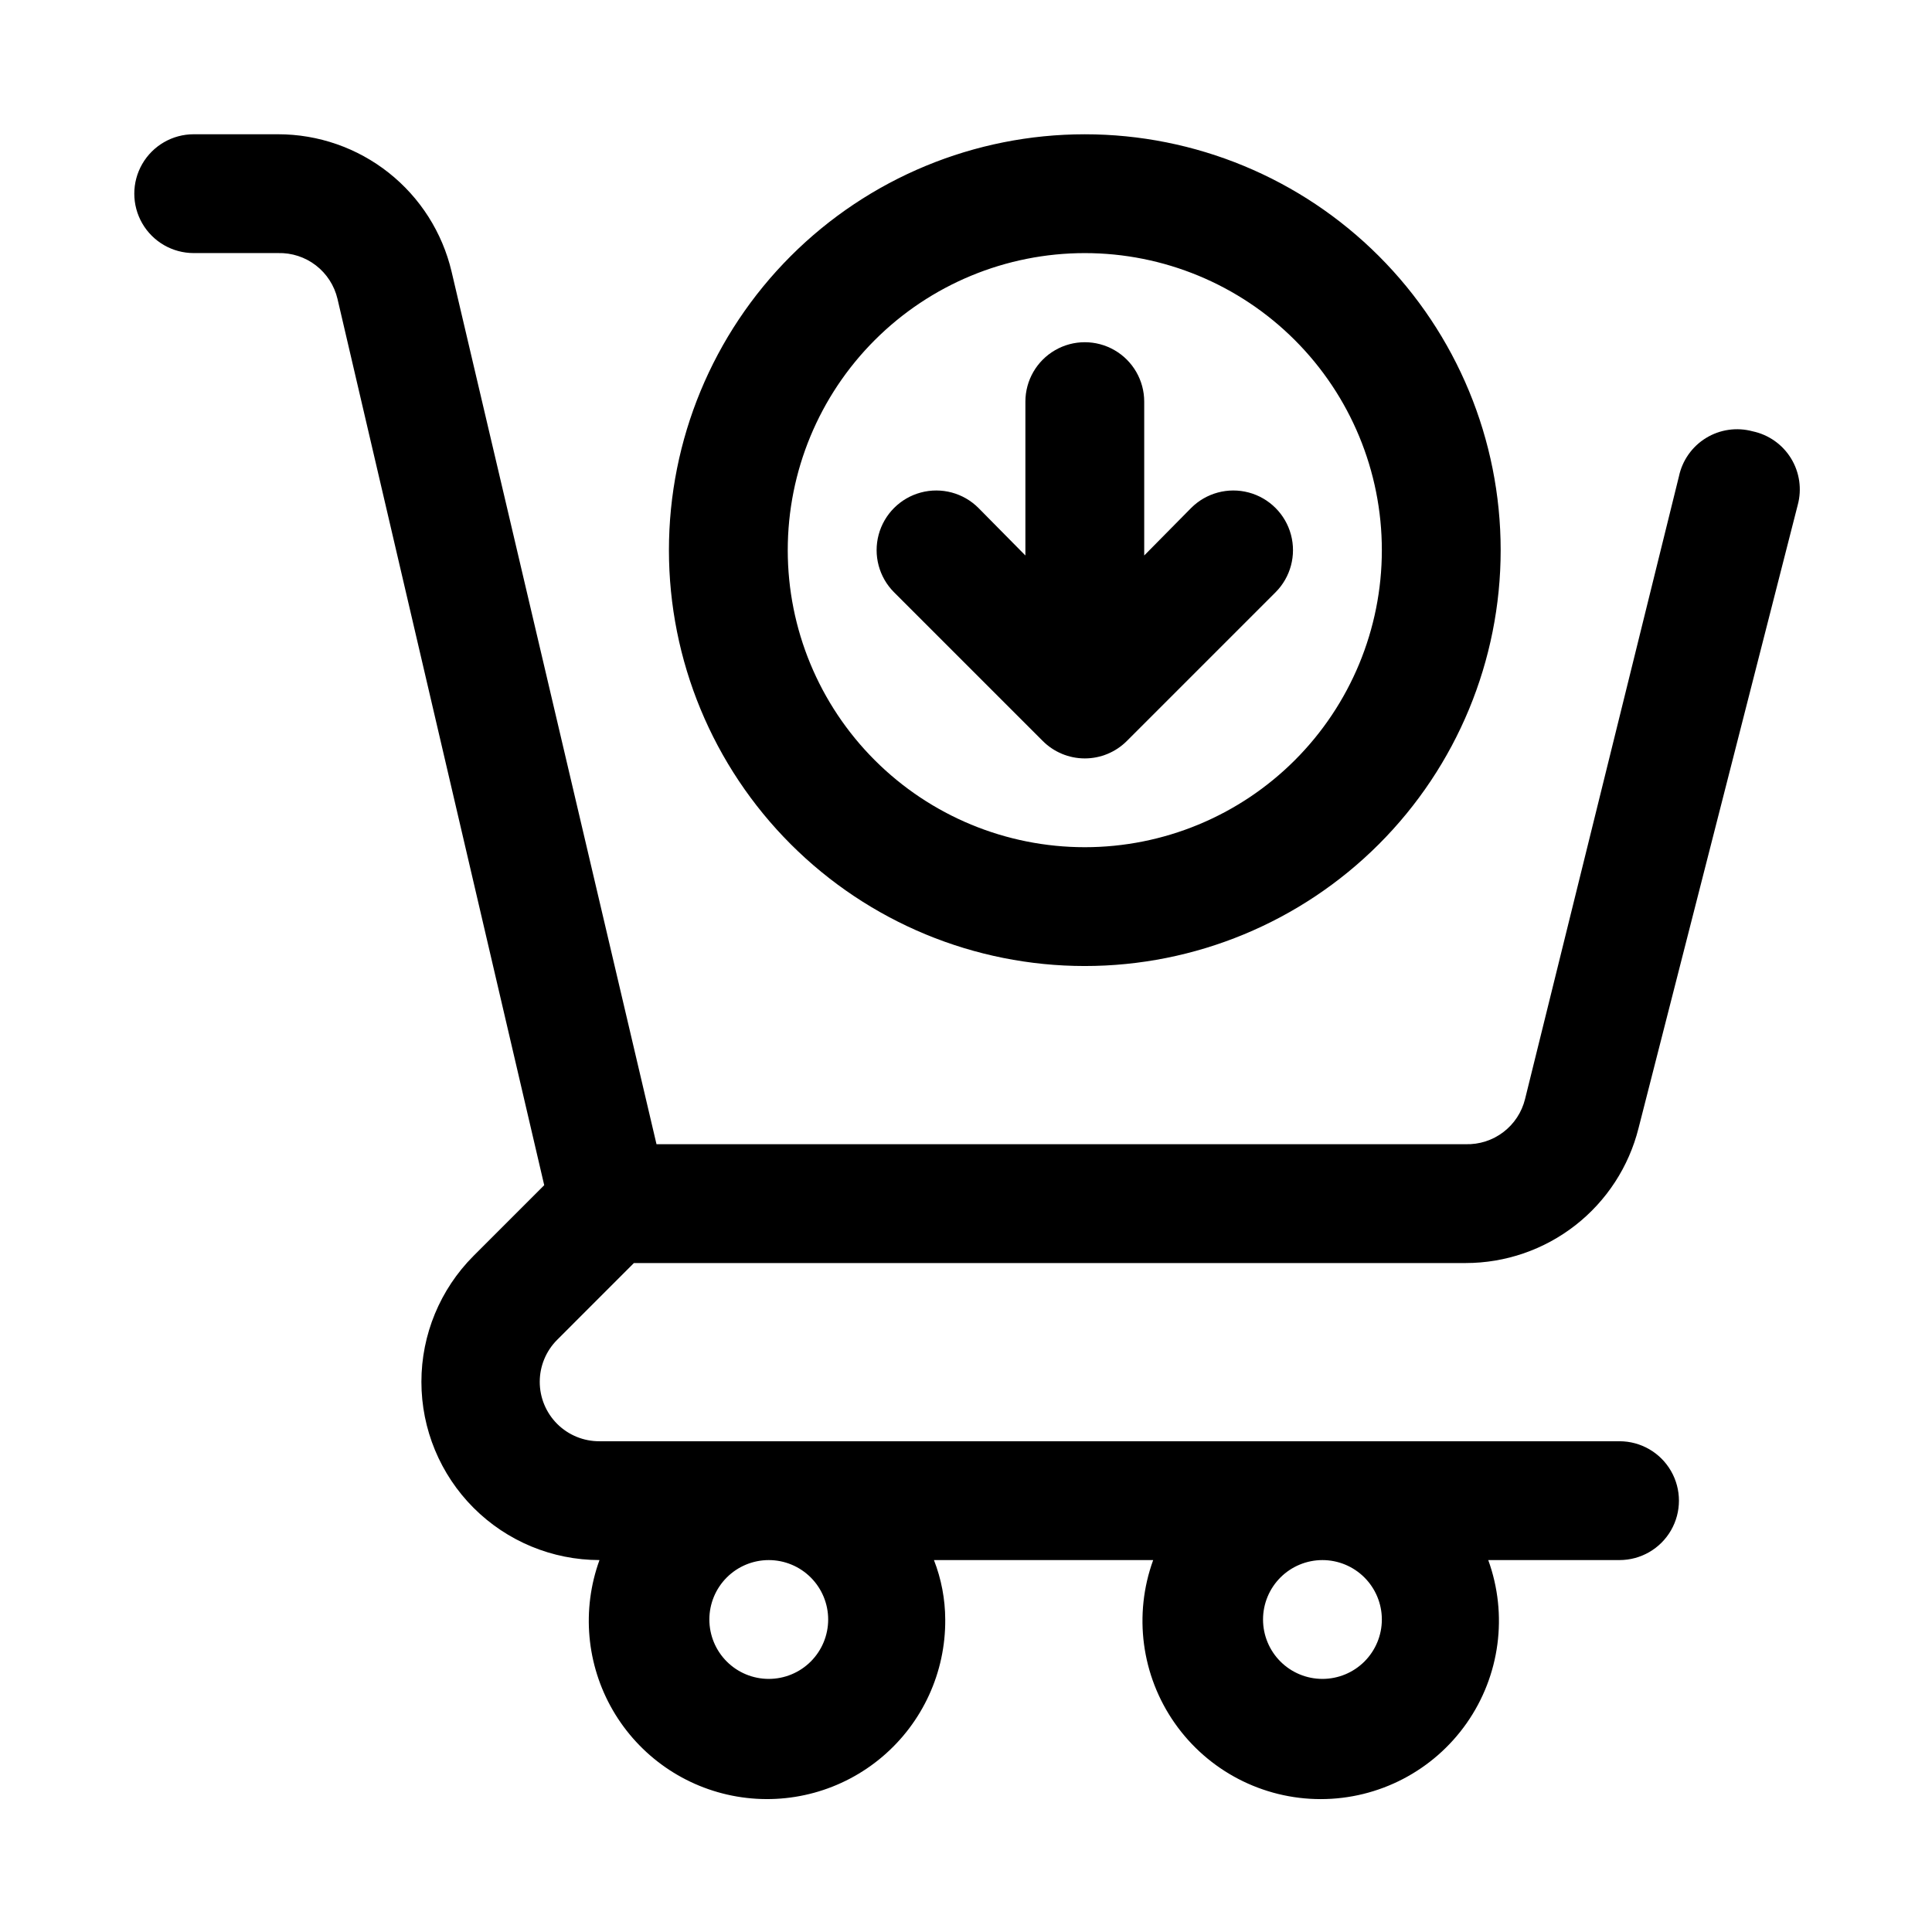 <?xml version="1.0" encoding="UTF-8"?>
<!-- Uploaded to: SVG Repo, www.svgrepo.com, Generator: SVG Repo Mixer Tools -->
<svg fill="#000000" width="800px" height="800px" version="1.1" viewBox="144 144 512 512" xmlns="http://www.w3.org/2000/svg">
 <path d="m311.99 478.72h220.42c10.527 0 20.754-3.516 29.055-9.992 8.301-6.473 14.199-15.535 16.762-25.746l42.191-165.16c1.133-4.184 0.492-8.645-1.773-12.34-2.262-3.695-5.949-6.293-10.191-7.184-4.184-1.133-8.645-0.488-12.34 1.773-3.695 2.266-6.293 5.953-7.184 10.191l-40.777 165c-0.859 3.492-2.894 6.586-5.758 8.762-2.863 2.18-6.387 3.309-9.984 3.203h-214.43l-54.316-231.28c-2.449-10.352-8.32-19.578-16.664-26.176-8.344-6.602-18.672-10.191-29.309-10.191h-22.359c-5.625 0-10.82 3-13.633 7.871s-2.812 10.875 0 15.746c2.812 4.871 8.008 7.871 13.633 7.871h22.359c3.617-0.098 7.156 1.055 10.023 3.262 2.867 2.211 4.887 5.34 5.719 8.859l54.789 234.9-18.734 18.734c-8.848 8.859-13.816 20.867-13.812 33.383 0 12.52 4.973 24.527 13.82 33.383 8.848 8.855 20.852 13.836 33.371 13.844-4.773 13.152-3.469 27.742 3.559 39.836 7.027 12.098 19.055 20.457 32.84 22.824 13.789 2.371 27.918-1.492 38.578-10.551 10.664-9.059 16.762-22.375 16.652-36.363-0.02-5.387-1.035-10.727-2.992-15.746h58.098c-5.258 14.48-3.121 30.613 5.719 43.223 8.84 12.613 23.273 20.125 38.68 20.125 15.402 0 29.836-7.512 38.676-20.125 8.84-12.609 10.977-28.742 5.723-43.223h34.793c5.625 0 10.82-3 13.633-7.871s2.812-10.871 0-15.742c-2.812-4.871-8.008-7.875-13.633-7.875h-270.32c-4.195 0.027-8.227-1.625-11.199-4.582-2.973-2.957-4.641-6.981-4.637-11.172 0.004-4.195 1.68-8.215 4.656-11.168zm51.484 94.465c0 4.176-1.66 8.18-4.613 11.133-2.949 2.953-6.957 4.609-11.133 4.609-4.176 0-8.18-1.656-11.133-4.609-2.949-2.953-4.609-6.957-4.609-11.133 0-4.176 1.66-8.18 4.609-11.133 2.953-2.953 6.957-4.613 11.133-4.613 4.176 0 8.184 1.66 11.133 4.613 2.953 2.953 4.613 6.957 4.613 11.133zm146.73 0c0 4.176-1.66 8.18-4.613 11.133-2.949 2.953-6.957 4.609-11.133 4.609-4.172 0-8.18-1.656-11.133-4.609-2.949-2.953-4.609-6.957-4.609-11.133 0-4.176 1.66-8.18 4.609-11.133 2.953-2.953 6.961-4.613 11.133-4.613 4.176 0 8.184 1.66 11.133 4.613 2.953 2.953 4.613 6.957 4.613 11.133zm-78.719-173.18c29.227 0 57.258-11.613 77.926-32.281 20.668-20.668 32.281-48.699 32.281-77.93 0-29.227-11.613-57.262-32.281-77.93-20.668-20.668-48.699-32.277-77.926-32.277-29.23 0-57.262 11.609-77.93 32.277-20.668 20.668-32.281 48.703-32.281 77.93 0 29.23 11.613 57.262 32.281 77.93 20.668 20.668 48.699 32.281 77.93 32.281zm0-188.93c20.875 0 40.898 8.293 55.66 23.055 14.766 14.766 23.059 34.789 23.059 55.664 0 20.879-8.293 40.902-23.059 55.664-14.762 14.762-34.785 23.059-55.66 23.059-20.879 0-40.902-8.297-55.664-23.059-14.766-14.762-23.059-34.785-23.059-55.664 0-20.875 8.293-40.898 23.059-55.664 14.762-14.762 34.785-23.055 55.664-23.055zm-50.539 89.898c-3.996-3.992-5.555-9.816-4.094-15.27 1.465-5.457 5.723-9.719 11.18-11.18 5.457-1.461 11.277 0.098 15.27 4.094l12.438 12.594v-40.777c0-5.625 3-10.82 7.871-13.633 4.871-2.812 10.875-2.812 15.746 0s7.871 8.008 7.871 13.633v40.777l12.438-12.594c3.992-3.996 9.816-5.555 15.27-4.094 5.457 1.461 9.719 5.723 11.18 11.18 1.461 5.453-0.098 11.277-4.094 15.27l-39.359 39.359c-2.957 2.981-6.981 4.656-11.176 4.656-4.199 0-8.223-1.676-11.18-4.656z"/>
</svg>